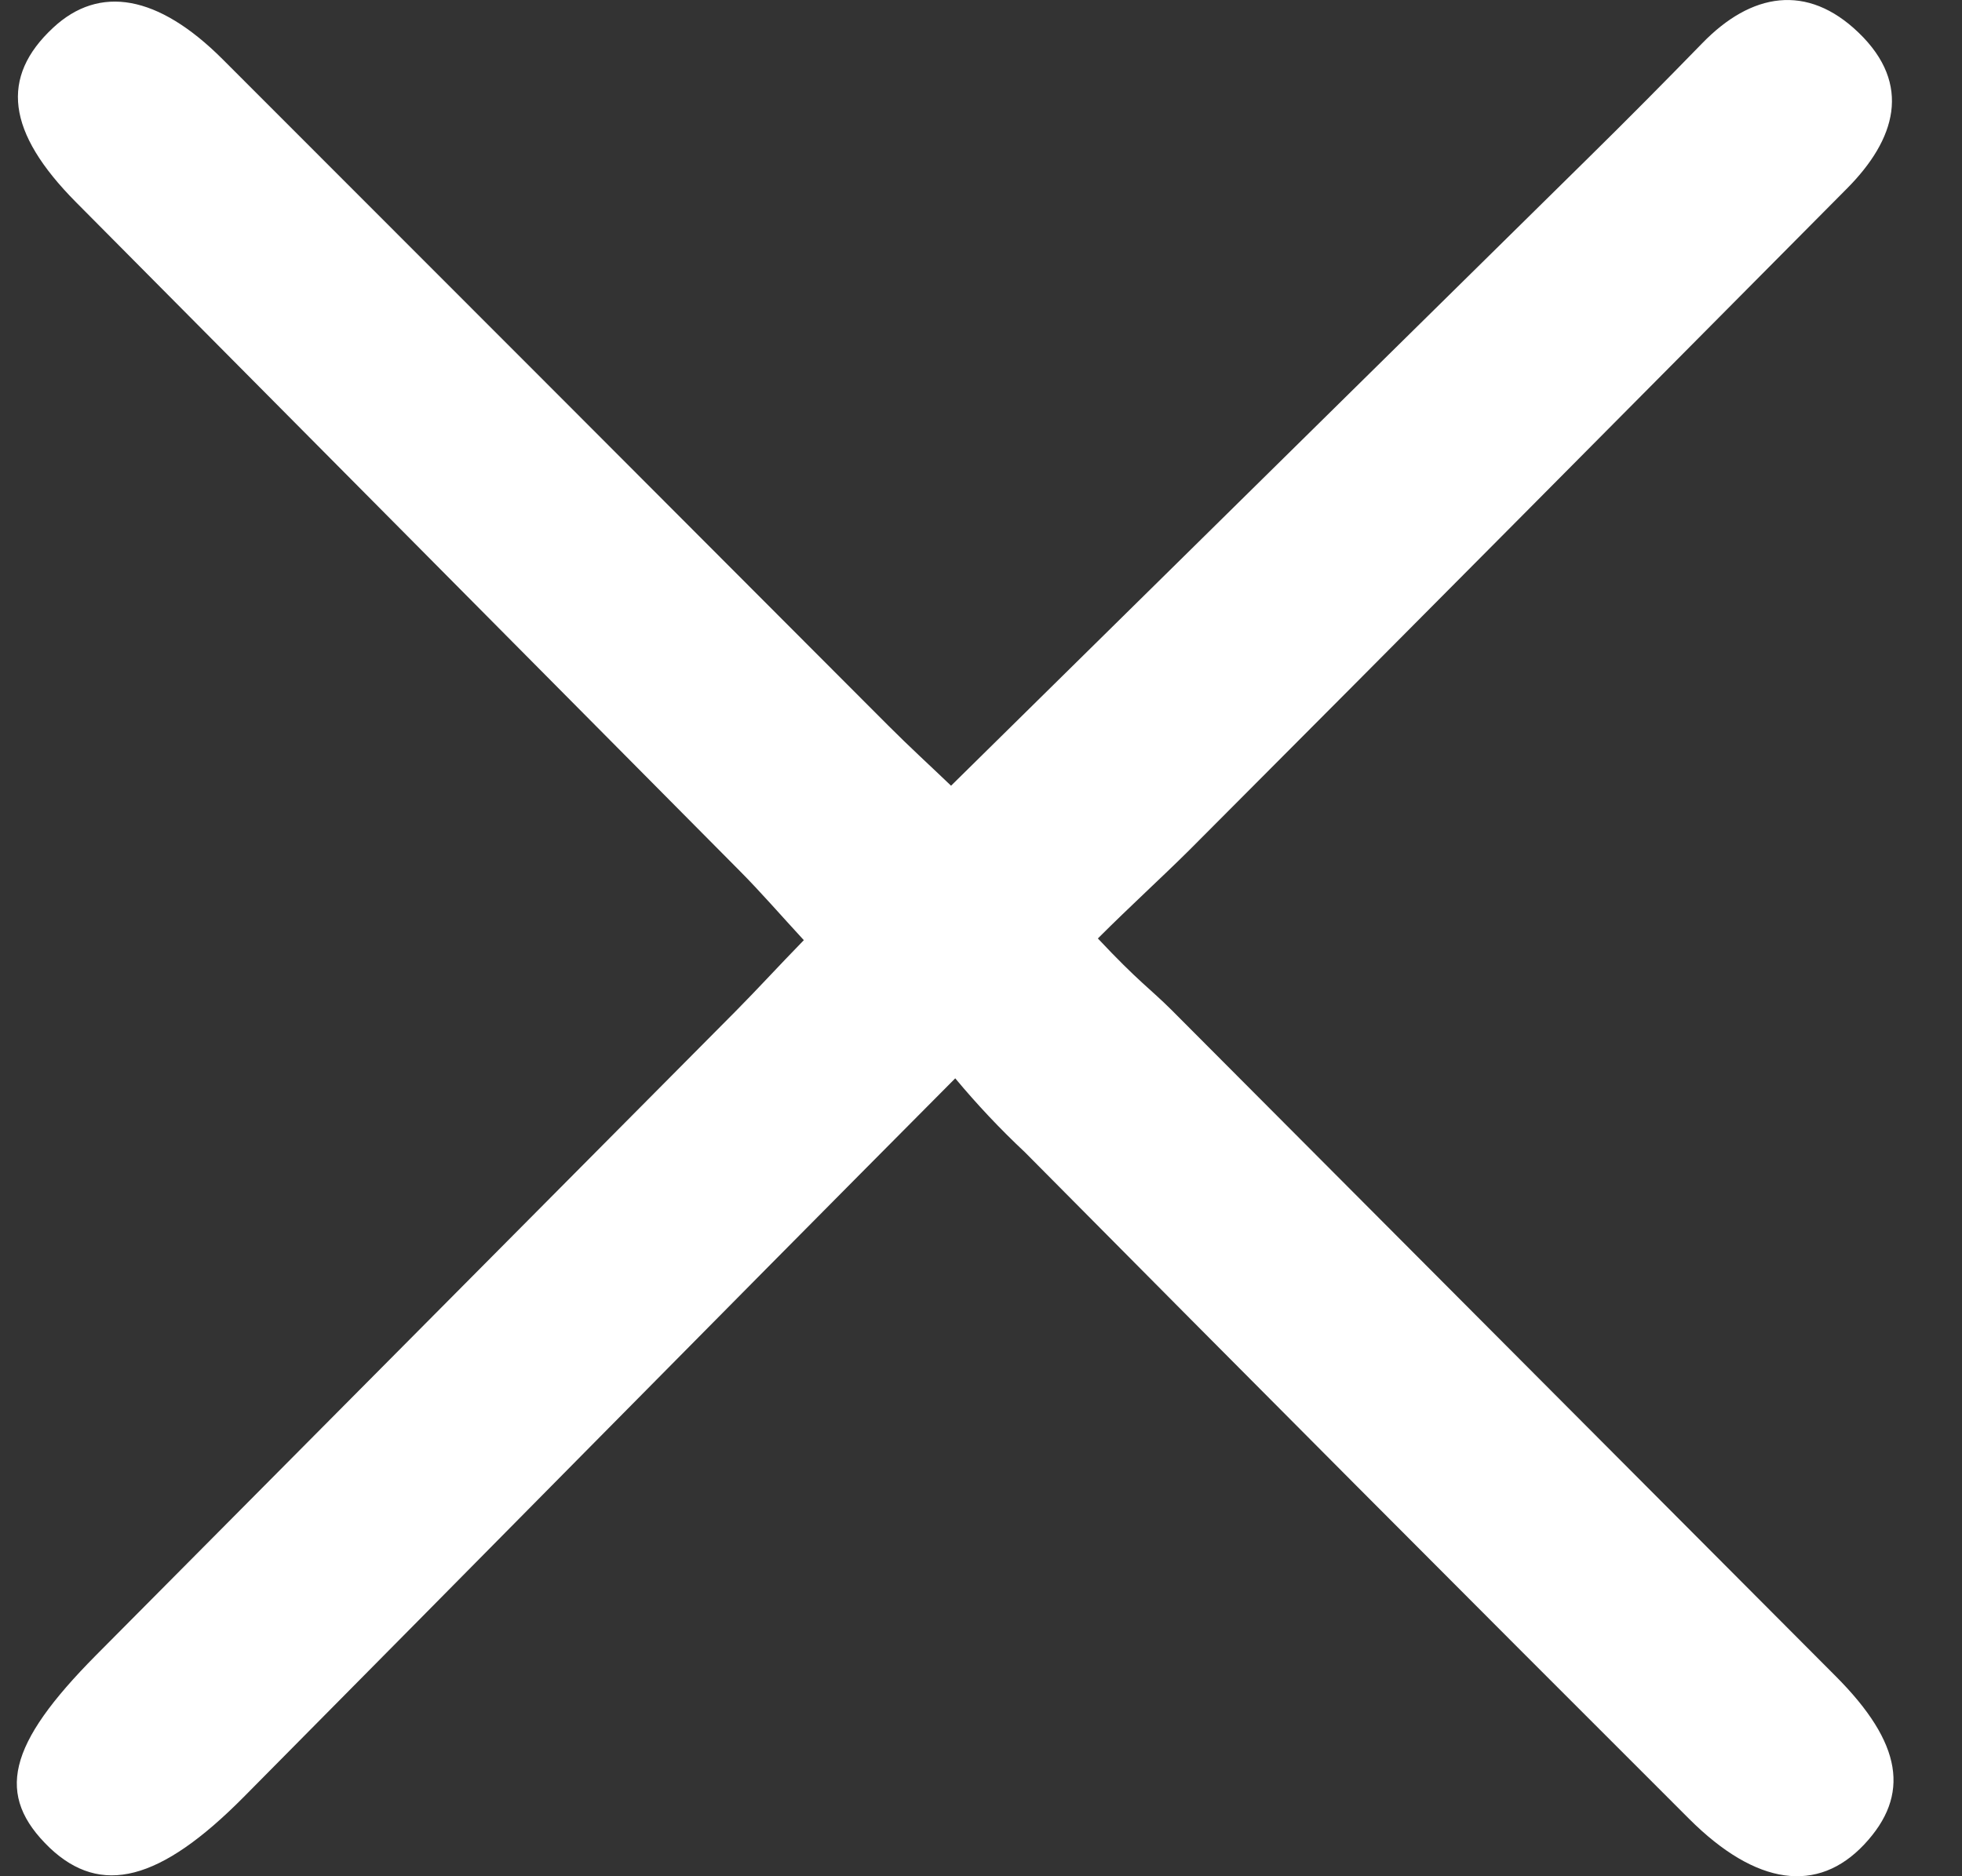 <svg width="23" height="22" viewBox="0 0 23 22" fill="none" xmlns="http://www.w3.org/2000/svg">
<rect x="0" y="0" width="23" height="22" fill="#333333" stroke="none"/>
<path d="M11.198 12.644C8.179 15.681 5.606 18.297 2.858 21.07C1.873 22.065 1.182 22.234 0.583 21.667C-0.058 21.05 0.084 20.459 1.126 19.408L8.624 11.857C8.876 11.603 9.117 11.338 9.423 11.024C9.147 10.725 8.916 10.457 8.666 10.206C6.075 7.593 3.483 4.982 0.891 2.371C0.076 1.549 -3.76403e-05 0.904 0.623 0.325C1.166 -0.181 1.853 -0.061 2.608 0.693C5.21 3.295 7.81 5.899 10.409 8.504C10.661 8.757 10.925 8.998 11.149 9.213L18.622 1.849C19.07 1.408 19.513 0.961 19.952 0.51C20.529 -0.087 21.185 -0.198 21.788 0.383C22.421 0.992 22.219 1.638 21.654 2.208C19.085 4.795 16.523 7.382 13.941 9.969C13.617 10.291 13.25 10.624 12.87 11.004C13.35 11.515 13.479 11.589 13.731 11.84C16.329 14.447 18.925 17.052 21.52 19.655C22.303 20.441 22.397 21.048 21.854 21.627C21.31 22.206 20.589 22.114 19.802 21.328C17.199 18.728 14.603 16.122 12.013 13.509C11.724 13.238 11.452 12.949 11.198 12.644Z" fill="white"/>
</svg>

